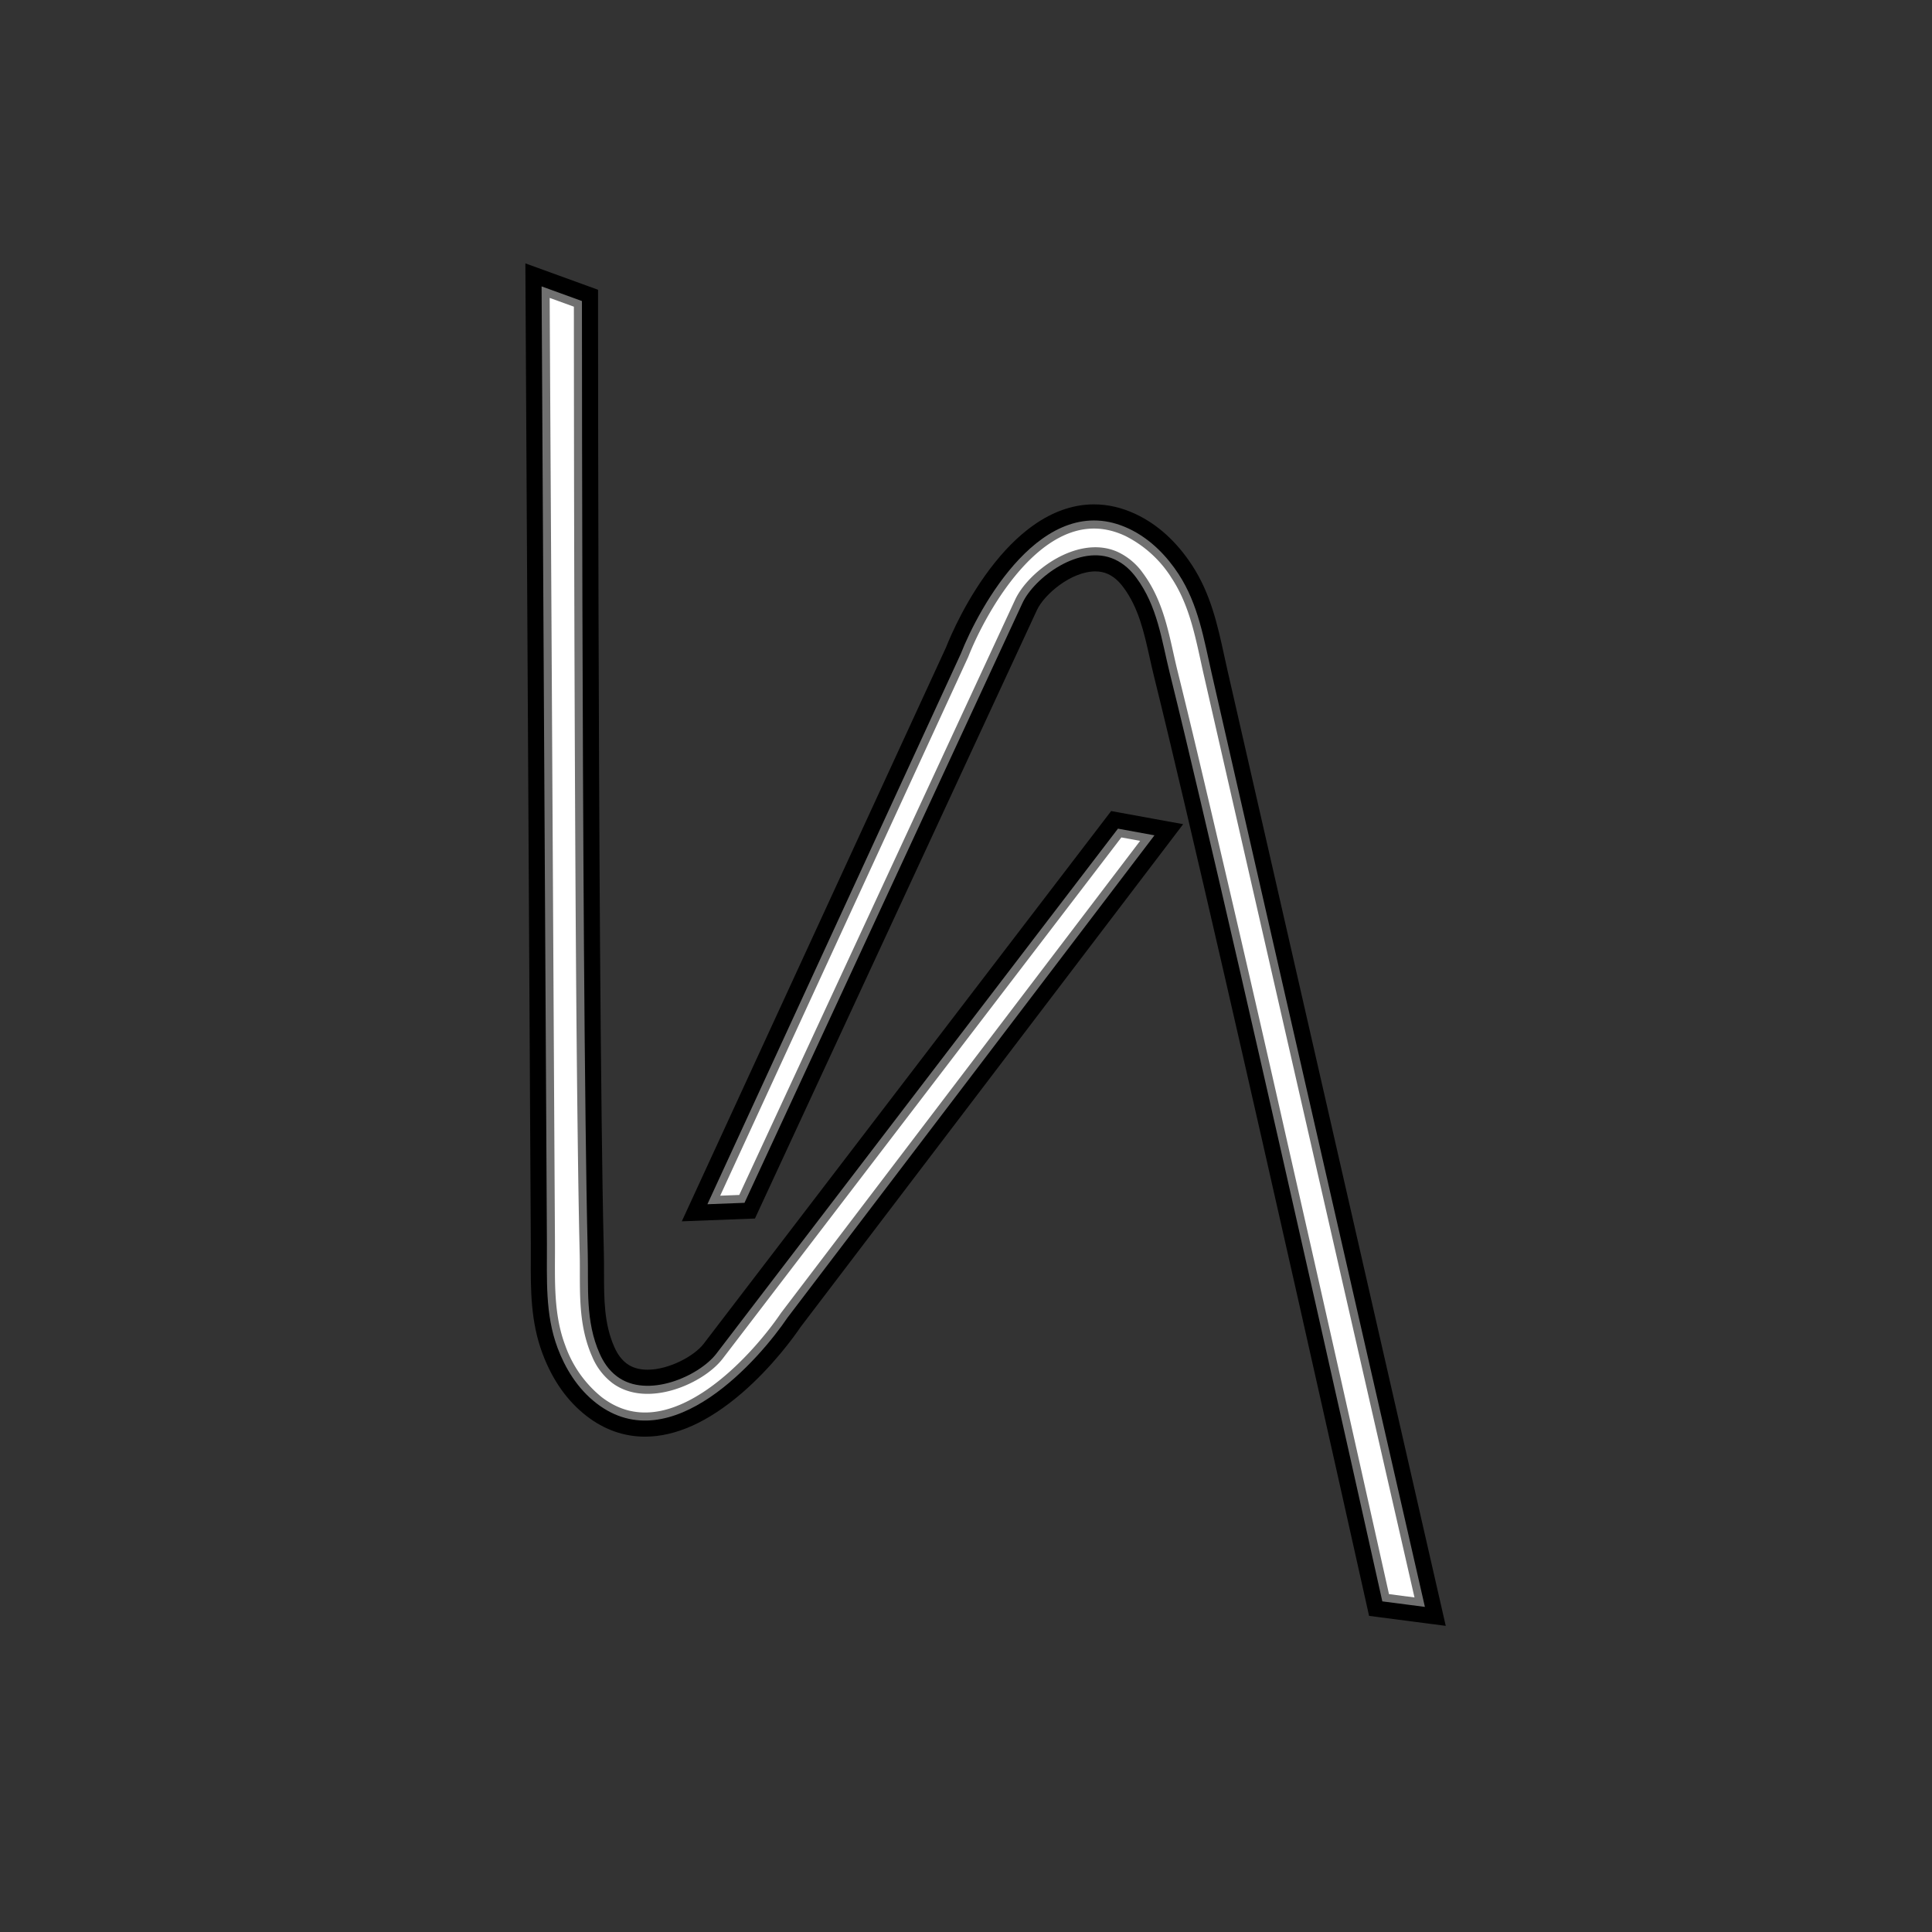 <svg xmlns="http://www.w3.org/2000/svg" width="144" height="144" viewBox="0 0 144 144"><rect x="0" y="0" width="144" height="144" fill="#333333" stroke="none"/><g transform="translate(-190 -4777)"><g transform="translate(230 4798)"><g transform="translate(0.367 0.346)"><path d="M.8.756q.03,5.512.061,11.023Q.933,24.156,1,36.532q.073,13.021.145,26.042L1.2,72.115c.014,2.592-.153,5.245.8,7.776a9.255,9.255,0,0,0,2.9,4.116c5.593,4.31,12.2-3.373,14.236-6.389L46.483,41.67l-2.721-.5L13.834,80.3C12.553,81.974,8.681,83.7,6.42,82a4.179,4.179,0,0,1-1.287-1.69c-1.082-2.421-.828-4.957-.889-7.466-.079-3.243-.123-6.486-.162-9.73-.106-8.729-.154-17.459-.193-26.188q-.054-12.314-.07-24.629Q3.812,7.071,3.81,1.848L.8.756" transform="translate(-0.803 -0.756)" fill="#fff" stroke="#707070" stroke-width="1.2"/><g transform="translate(-0.803 -0.756)" fill="none" stroke-linecap="round"><path d="M.8.756q.03,5.512.061,11.023Q.933,24.156,1,36.532q.073,13.021.145,26.042L1.2,72.115c.014,2.592-.153,5.245.8,7.776a9.255,9.255,0,0,0,2.9,4.116c5.593,4.31,12.2-3.373,14.236-6.389L46.483,41.67l-2.721-.5L13.834,80.3C12.553,81.974,8.681,83.7,6.42,82a4.179,4.179,0,0,1-1.287-1.69c-1.082-2.421-.828-4.957-.889-7.466-.079-3.243-.123-6.486-.162-9.73-.106-8.729-.154-17.459-.193-26.188q-.054-12.314-.07-24.629Q3.812,7.071,3.81,1.848Z" stroke="none"/><path d="M 0.803 0.756 C 0.823 4.43 0.844 8.105 0.864 11.779 C 0.91 20.03 0.956 28.281 1.002 36.532 C 1.05 45.213 1.098 53.894 1.147 62.575 C 1.164 65.755 1.182 68.935 1.2 72.115 C 1.214 74.707 1.047 77.361 2.001 79.892 C 2.544 81.333 3.445 82.889 4.897 84.007 C 10.489 88.317 17.099 80.634 19.133 77.618 L 46.483 41.67 L 43.762 41.173 C 43.762 41.173 13.843 80.287 13.834 80.299 C 12.553 81.974 8.681 83.704 6.42 81.997 C 5.794 81.524 5.408 80.92 5.134 80.306 C 4.051 77.886 4.305 75.349 4.244 72.84 C 4.166 69.597 4.122 66.354 4.082 63.111 C 3.977 54.381 3.928 45.652 3.889 36.922 C 3.854 28.713 3.832 20.503 3.82 12.294 C 3.814 8.812 3.81 5.33 3.81 1.848 L 0.803 0.756 M -0.406 -0.96 L 5.01 1.007 L 5.01 1.848 C 5.01 5.642 5.015 9.422 5.02 12.292 C 5.032 21.011 5.055 29.066 5.089 36.917 C 5.126 45.271 5.175 54.224 5.282 63.096 C 5.318 66.028 5.362 69.439 5.444 72.811 C 5.456 73.304 5.456 73.798 5.456 74.276 C 5.457 76.238 5.458 78.091 6.229 79.817 C 6.474 80.365 6.765 80.753 7.143 81.039 C 7.549 81.345 8.074 81.5 8.704 81.5 C 10.296 81.5 12.183 80.483 12.881 79.57 C 12.887 79.562 31.635 55.052 42.809 40.444 L 43.255 39.861 L 48.622 40.84 L 20.108 78.318 C 19.64 79.008 18.031 81.262 15.711 83.257 C 13.215 85.402 10.793 86.49 8.511 86.49 C 6.946 86.49 5.484 85.975 4.164 84.958 C 2.727 83.85 1.621 82.288 0.878 80.315 C -0.021 77.929 -0.011 75.523 -0.001 73.196 C 0 72.842 0.002 72.477 -0 72.122 L -0.058 61.771 C -0.105 53.361 -0.151 44.949 -0.198 36.539 C -0.242 28.545 -0.287 20.551 -0.331 12.557 L -0.406 -0.96 Z" stroke="none" fill="#000"/></g><path d="M83.564,123.07l-2.455-10.747Q78.353,100.258,75.6,88.192L69.8,62.8l-2.125-9.3c-.577-2.527-.99-5.153-2.471-7.417A9.255,9.255,0,0,0,61.481,42.7c-6.4-2.992-11.178,5.944-12.507,9.329L30.086,93.058l2.764-.106L53.563,48.258c.887-1.913,4.29-4.443,6.868-3.267a4.184,4.184,0,0,1,1.624,1.37c1.582,2.128,1.886,4.659,2.49,7.095.781,3.148,1.529,6.3,2.272,9.462q3,12.747,5.878,25.521,2.728,12.008,5.419,24.025,1.142,5.1,2.279,10.194l3.173.413" transform="translate(-17.727 -24.647)" fill="#fff" stroke="#707070" stroke-width="1.2"/><g transform="translate(-17.727 -24.647)" fill="none" stroke-linecap="round"><path d="M83.564,123.07l-2.455-10.747Q78.353,100.258,75.6,88.192L69.8,62.8l-2.125-9.3c-.577-2.527-.99-5.153-2.471-7.417A9.255,9.255,0,0,0,61.481,42.7c-6.4-2.992-11.178,5.944-12.507,9.329L30.086,93.058l2.764-.106L53.563,48.258c.887-1.913,4.29-4.443,6.868-3.267a4.184,4.184,0,0,1,1.624,1.37c1.582,2.128,1.886,4.659,2.49,7.095.781,3.148,1.529,6.3,2.272,9.462q3,12.747,5.878,25.521,2.728,12.008,5.419,24.025,1.142,5.1,2.279,10.194Z" stroke="none"/><path d="M 83.564 123.07 C 82.746 119.488 81.928 115.906 81.109 112.323 C 79.272 104.28 77.435 96.236 75.597 88.192 C 73.664 79.729 71.731 71.266 69.798 62.803 C 69.09 59.703 68.382 56.602 67.674 53.502 C 67.097 50.975 66.683 48.349 65.202 46.085 C 64.359 44.797 63.141 43.474 61.481 42.697 C 55.086 39.705 50.303 48.641 48.974 52.026 L 30.086 93.058 L 32.85 92.952 C 32.85 92.952 53.556 48.272 53.563 48.258 C 54.45 46.345 57.853 43.815 60.431 44.99 C 61.145 45.316 61.653 45.821 62.054 46.361 C 63.637 48.489 63.94 51.02 64.544 53.455 C 65.325 56.604 66.074 59.76 66.816 62.917 C 68.816 71.415 70.76 79.926 72.694 88.438 C 74.513 96.444 76.317 104.453 78.113 112.463 C 78.874 115.861 79.635 119.259 80.391 122.658 L 83.564 123.07 M 85.118 124.483 L 79.403 123.739 L 79.22 122.918 C 78.427 119.358 77.624 115.768 76.942 112.726 C 75.008 104.097 73.236 96.239 71.524 88.704 C 69.665 80.52 67.666 71.766 65.648 63.192 C 64.82 59.671 64.117 56.717 63.38 53.744 C 63.261 53.266 63.154 52.784 63.05 52.317 C 62.623 50.403 62.22 48.594 61.091 47.077 C 60.733 46.595 60.365 46.279 59.933 46.082 C 59.654 45.955 59.341 45.89 59.004 45.89 C 57.188 45.89 55.182 47.619 54.652 48.762 L 54.647 48.772 C 54.324 49.47 34.143 93.014 33.938 93.456 L 33.63 94.123 L 28.178 94.332 L 47.87 51.555 C 48.214 50.684 49.437 47.813 51.524 45.216 C 52.542 43.95 53.614 42.945 54.71 42.231 C 56.071 41.344 57.481 40.894 58.9 40.894 C 59.934 40.894 60.974 41.135 61.99 41.61 C 63.633 42.379 65.052 43.663 66.207 45.428 C 67.603 47.562 68.115 49.913 68.611 52.186 C 68.687 52.532 68.764 52.889 68.843 53.235 L 77.115 89.448 C 78.837 96.984 80.558 104.52 82.279 112.056 L 85.118 124.483 Z" stroke="none" fill="#000"/></g></g></g></g></svg>

